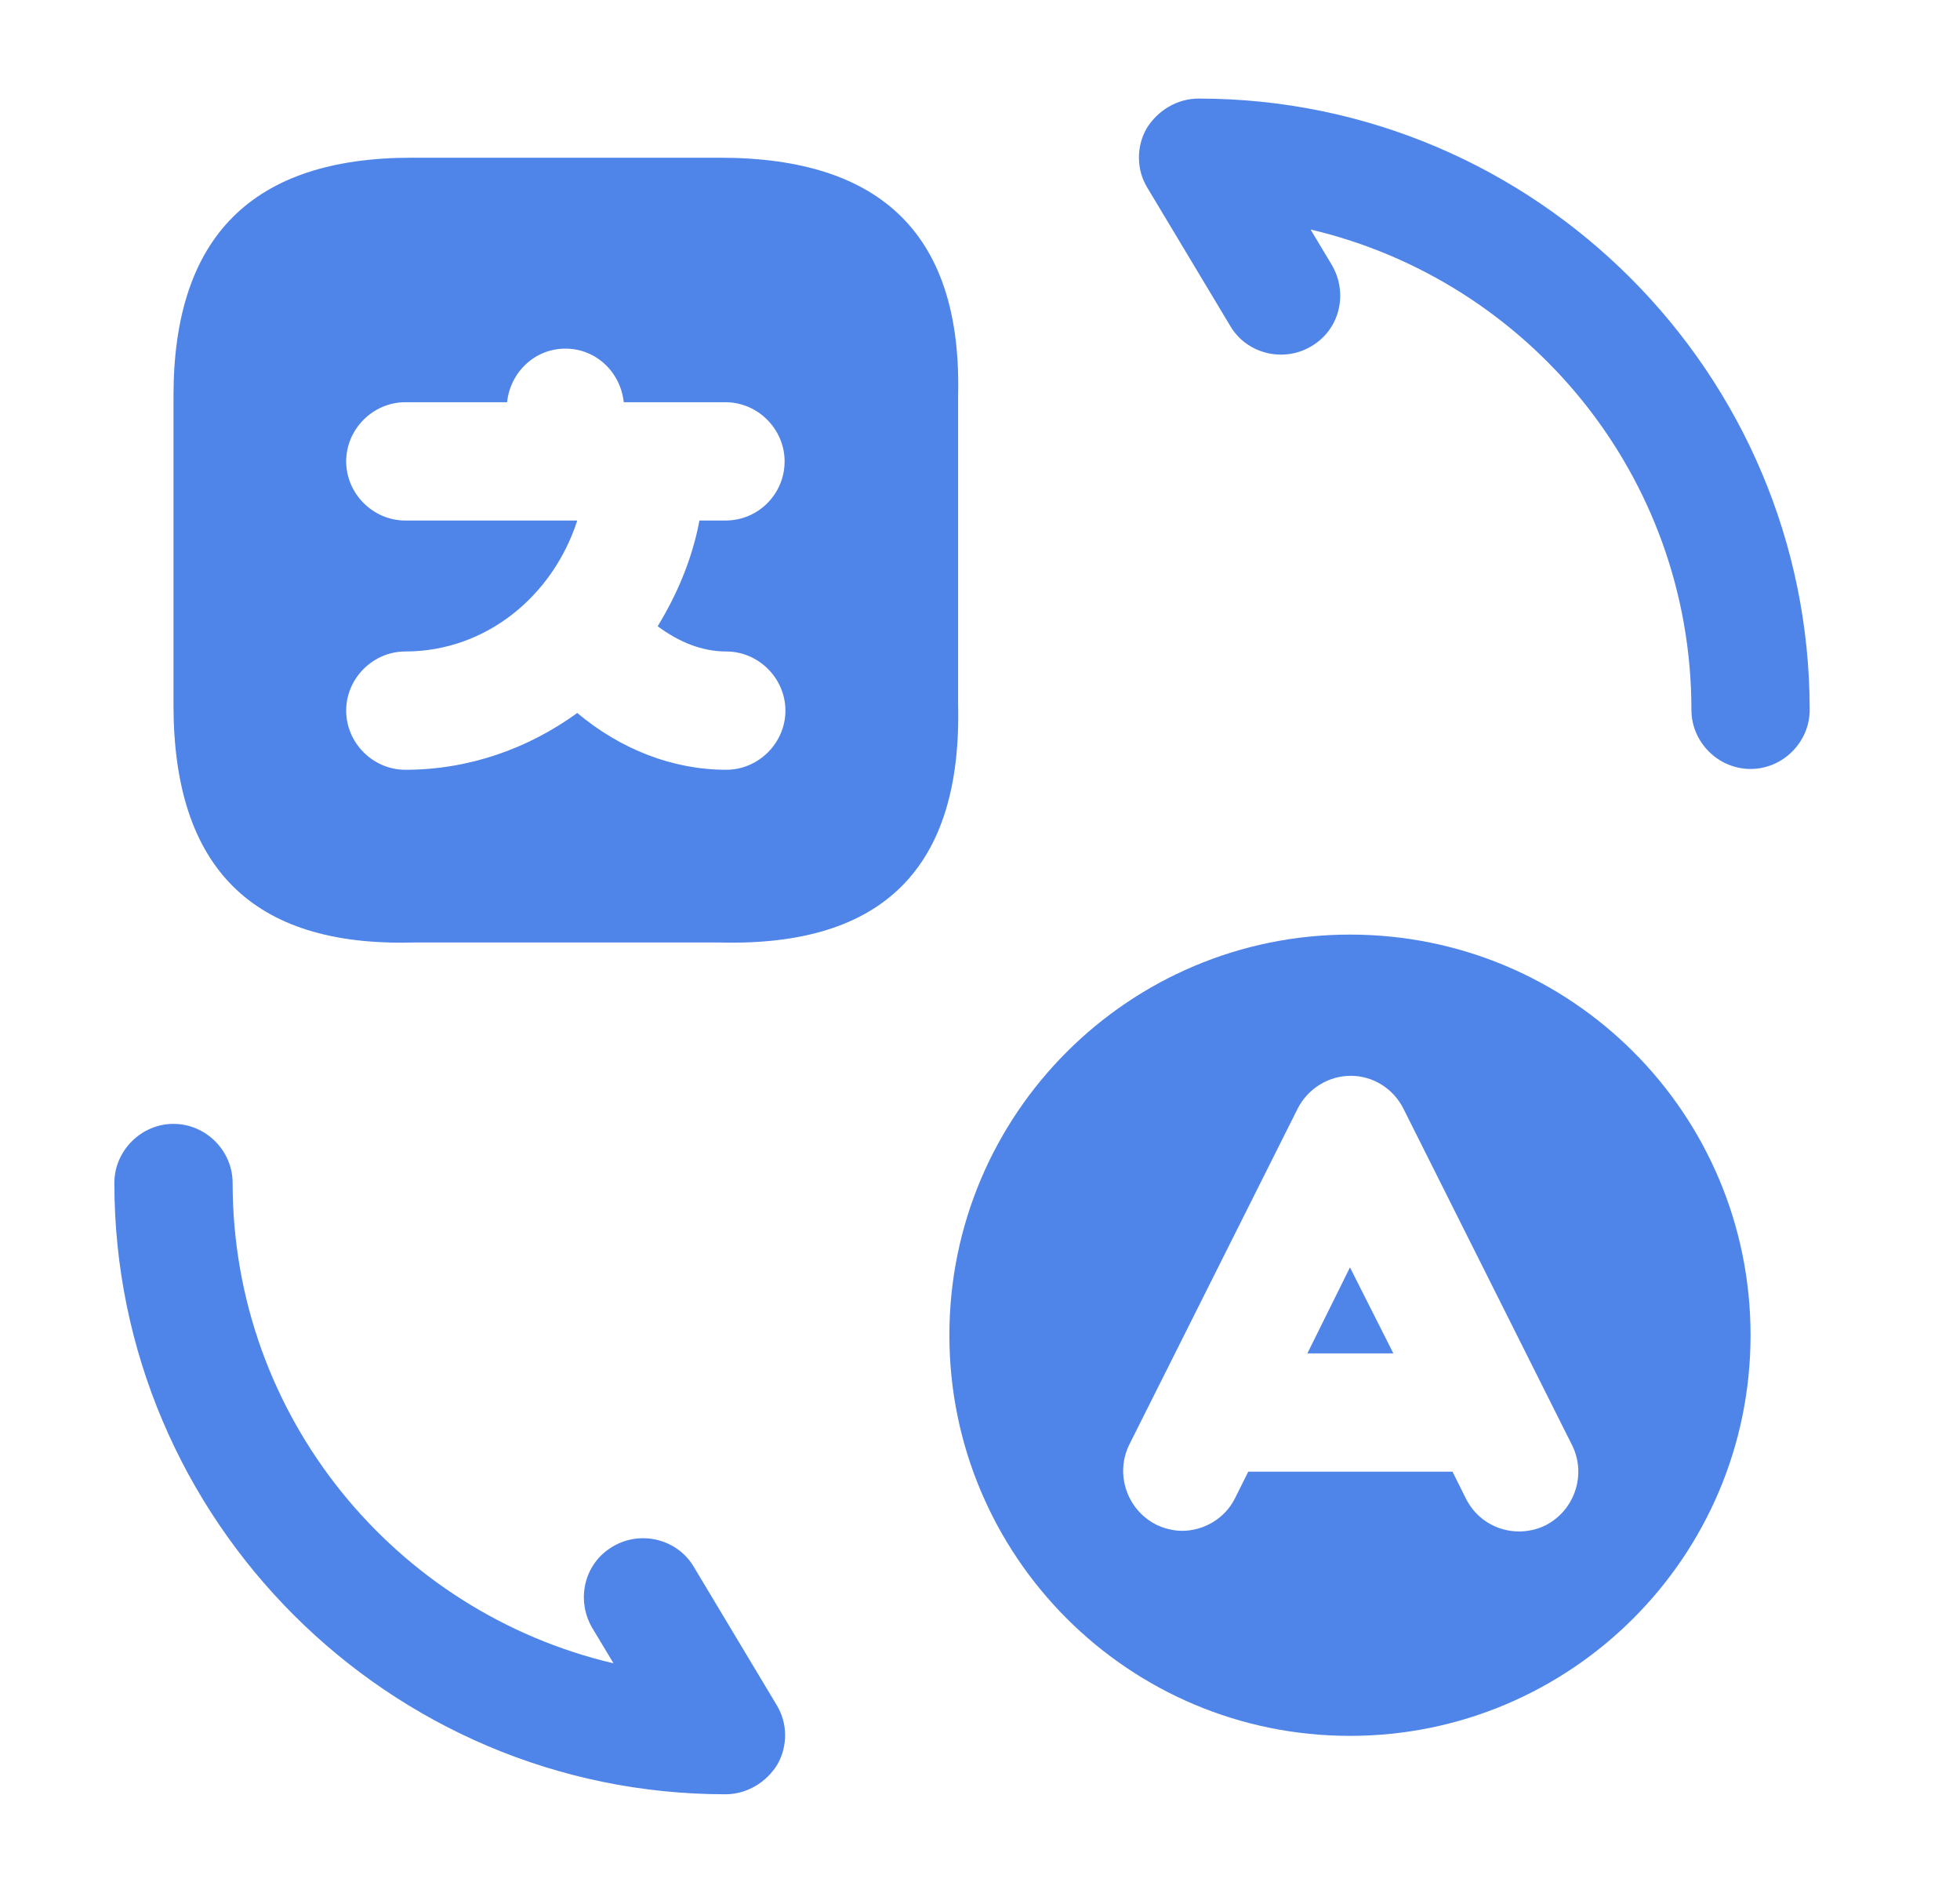 <svg width="29" height="28" viewBox="0 0 29 28" fill="none" xmlns="http://www.w3.org/2000/svg">
<path d="M10.652 2.333H6.091C3.734 2.333 2.567 3.5 2.567 5.857V10.43C2.567 12.834 3.734 14 6.091 13.942H10.664C13.068 14 14.234 12.834 14.176 10.418V5.857C14.234 3.5 13.068 2.333 10.652 2.333ZM10.746 11.387C9.953 11.387 9.182 11.084 8.541 10.547C7.817 11.072 6.942 11.387 5.997 11.387C5.519 11.387 5.122 10.99 5.122 10.512C5.122 10.034 5.519 9.637 5.997 9.637C7.188 9.637 8.179 8.82 8.541 7.7H5.997C5.519 7.7 5.122 7.303 5.122 6.825C5.122 6.347 5.519 5.95 5.997 5.95H7.503C7.549 5.507 7.911 5.157 8.366 5.157C8.821 5.157 9.182 5.507 9.229 5.95H9.533C9.544 5.95 9.556 5.95 9.556 5.95H9.579H10.734C11.213 5.95 11.609 6.347 11.609 6.825C11.609 7.303 11.224 7.7 10.734 7.7H10.349C10.244 8.26 10.023 8.785 9.731 9.264C10.046 9.497 10.384 9.637 10.746 9.637C11.224 9.637 11.621 10.034 11.621 10.512C11.621 10.99 11.224 11.387 10.746 11.387Z" fill="#4F84E8"/>
<path d="M10.734 26.542C5.753 26.542 1.692 22.482 1.692 17.5C1.692 17.022 2.089 16.625 2.567 16.625C3.046 16.625 3.442 17.022 3.442 17.5C3.442 20.953 5.846 23.847 9.078 24.605L8.762 24.08C8.518 23.66 8.646 23.123 9.066 22.878C9.474 22.633 10.023 22.762 10.268 23.182L11.492 25.223C11.656 25.492 11.656 25.83 11.504 26.098C11.341 26.367 11.049 26.542 10.734 26.542Z" fill="#4F84E8"/>
<path d="M25.901 11.375C25.422 11.375 25.026 10.979 25.026 10.5C25.026 7.047 22.622 4.154 19.391 3.395L19.706 3.92C19.951 4.34 19.823 4.877 19.402 5.122C18.994 5.367 18.446 5.239 18.201 4.819L16.976 2.777C16.812 2.509 16.812 2.17 16.964 1.902C17.128 1.633 17.419 1.458 17.734 1.458C22.716 1.458 26.776 5.519 26.776 10.5C26.776 10.979 26.379 11.375 25.901 11.375Z" fill="#4F84E8"/>
<path d="M19.974 13.825C16.707 13.825 14.047 16.474 14.047 19.752C14.047 23.018 16.696 25.678 19.974 25.678C23.241 25.678 25.901 23.03 25.901 19.752C25.901 16.474 23.253 13.825 19.974 13.825ZM22.867 22.564C22.436 22.773 21.911 22.61 21.689 22.167L21.491 21.77H18.469L18.271 22.167C18.119 22.47 17.804 22.645 17.489 22.645C17.361 22.645 17.221 22.61 17.104 22.552C16.672 22.33 16.497 21.805 16.707 21.373L19.204 16.392C19.356 16.1 19.659 15.914 19.986 15.914C20.312 15.914 20.616 16.1 20.767 16.404L23.264 21.385C23.474 21.817 23.299 22.342 22.867 22.564Z" fill="#4F84E8"/>
<path d="M19.344 20.02H20.616L19.974 18.748L19.344 20.02Z" fill="#4F84E8"/>
</svg>

